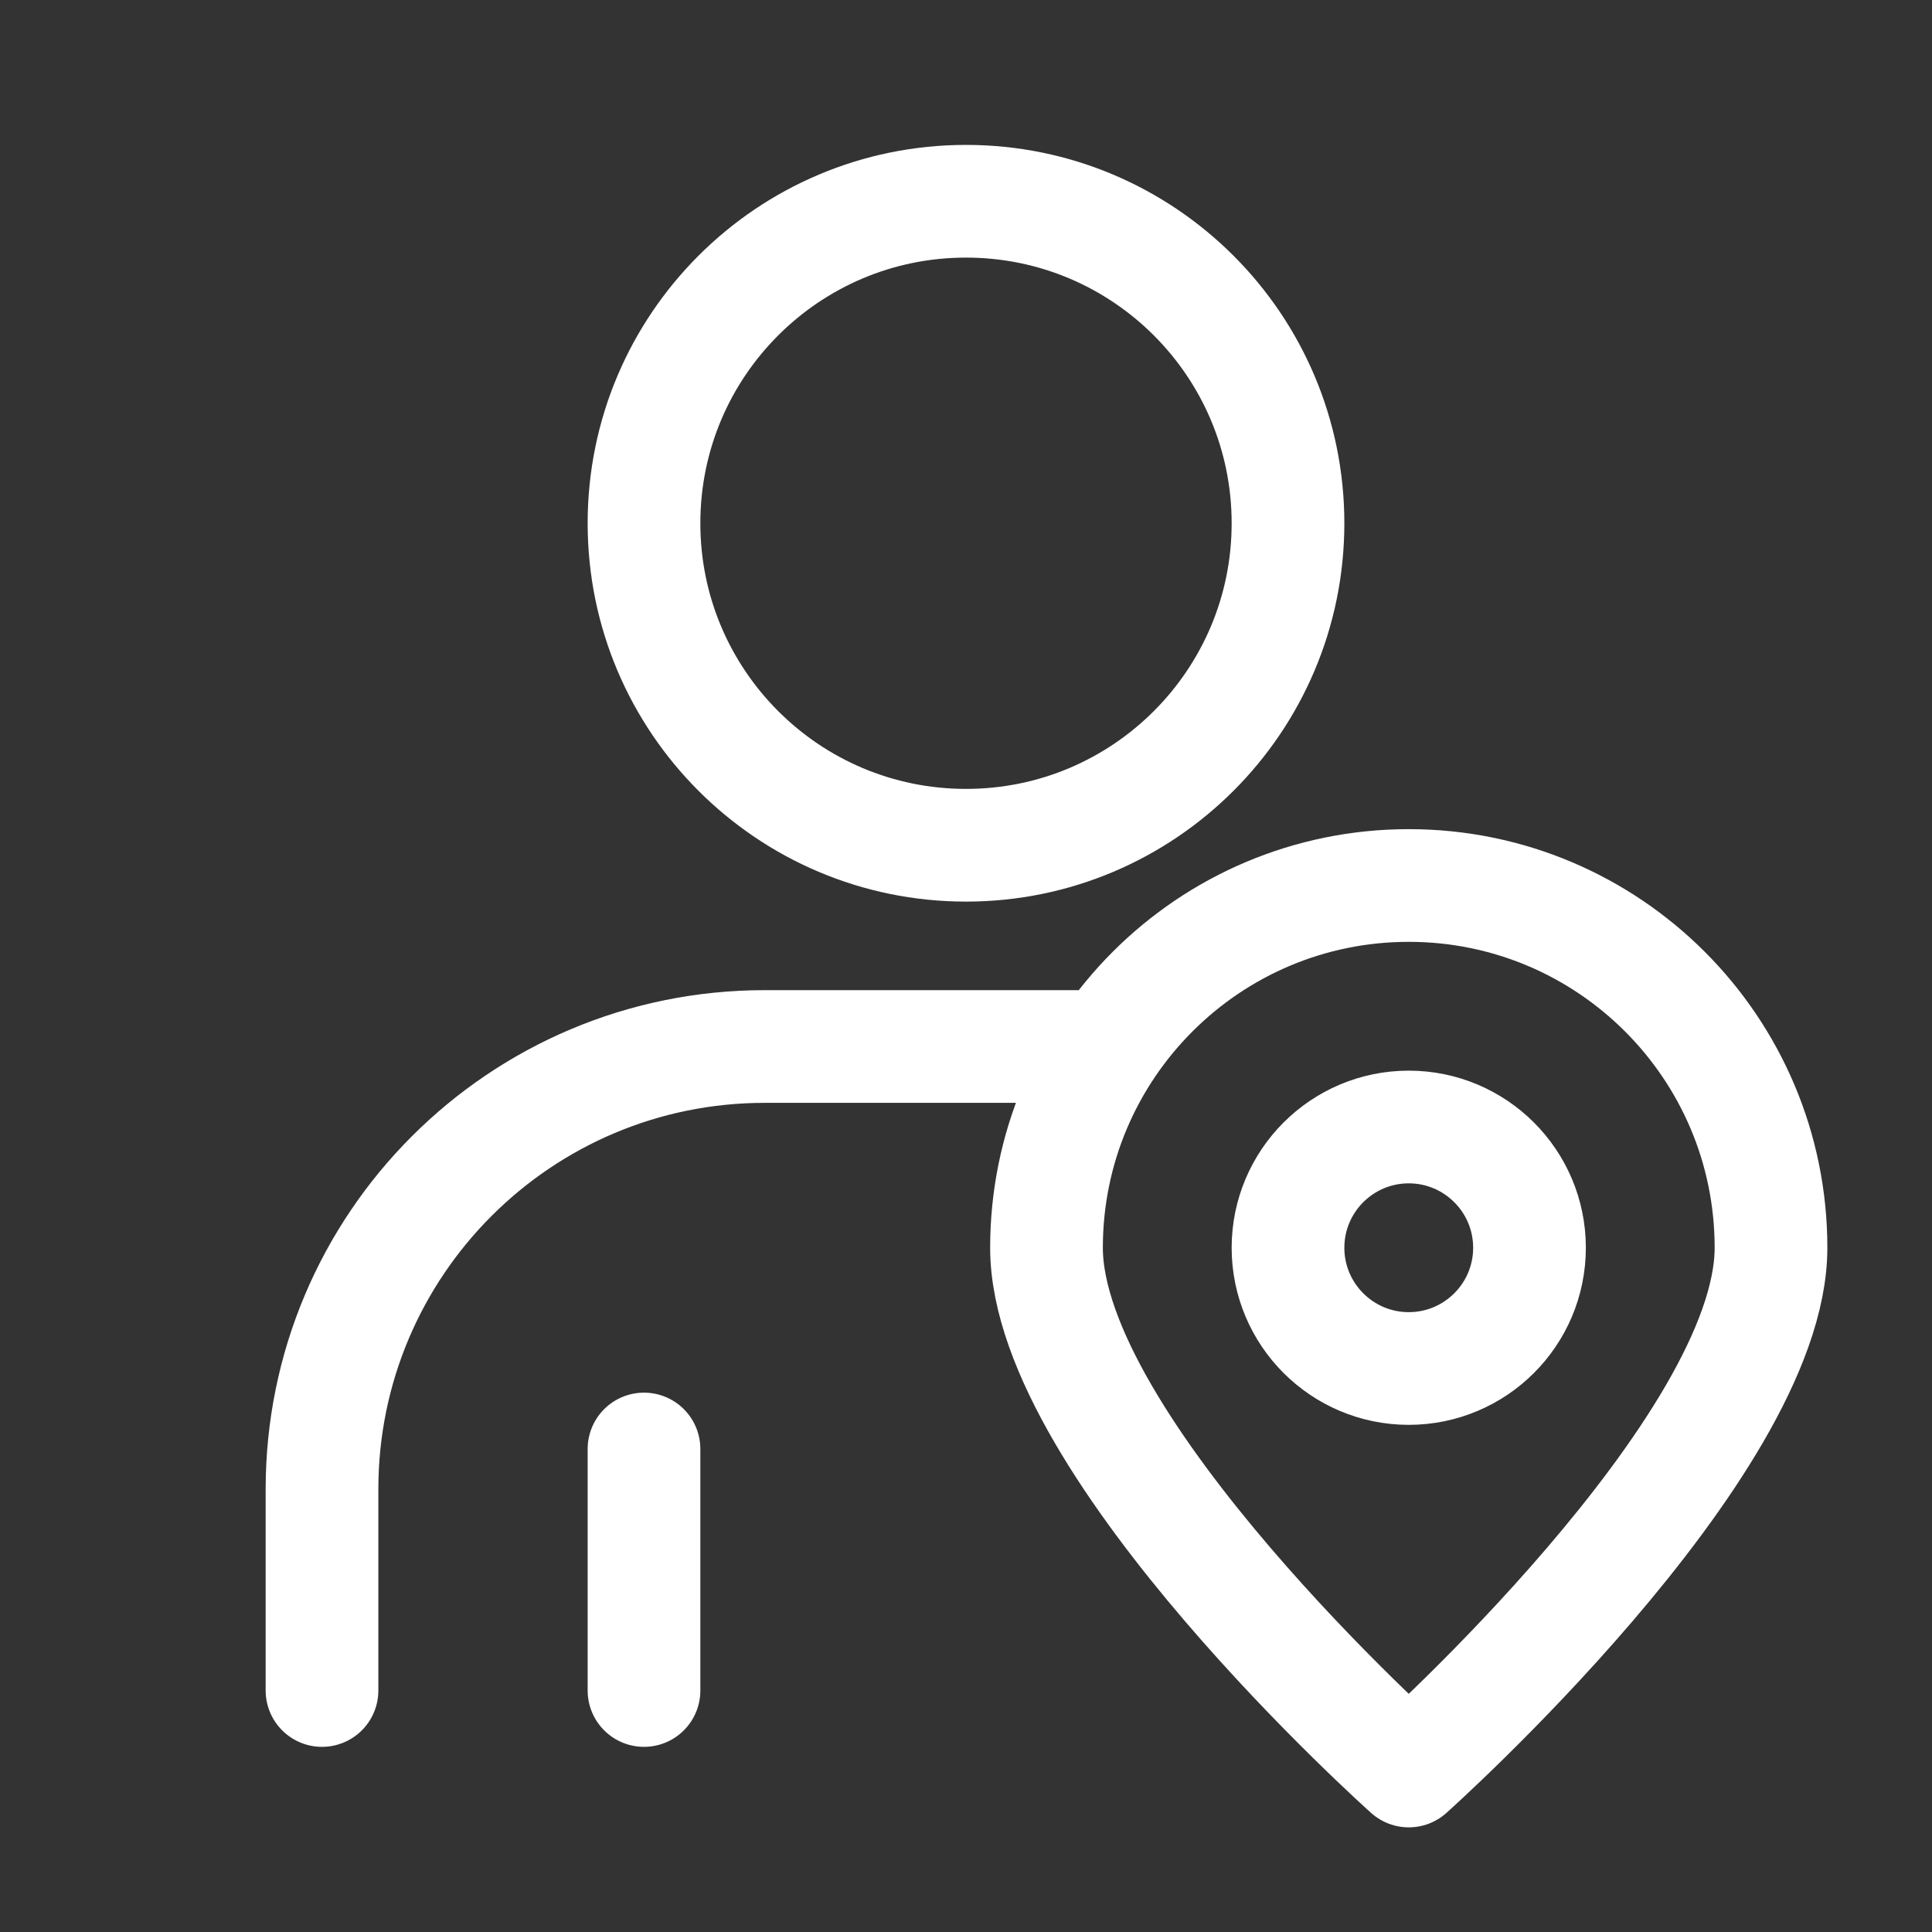 <?xml version="1.0" encoding="UTF-8" standalone="no"?>
<svg xmlns="http://www.w3.org/2000/svg" width="800px" height="800px" viewBox="0 0 24 24" fill="none">
  <rect x="0" y="0" width="24" height="24" fill="#333333" stroke="none"/>
  <path d="M4 21V18.5C4 15.462 6.462 13 9.5 13H13.5M8 21V18M16 6.5C16 8.709 14.209 10.5 12 10.5C9.791 10.5 8 8.709 8 6.5C8 4.291 9.791 2.5 12 2.5C14.209 2.5 16 4.291 16 6.5ZM22 15.5C22 17.985 17.5 22 17.5 22C17.5 22 13 17.985 13 15.5C13 13.015 15.015 11 17.5 11C19.985 11 22 13.015 22 15.5ZM19 15.5C19 16.328 18.328 17 17.5 17C16.672 17 16 16.328 16 15.5C16 14.672 16.672 14 17.5 14C18.328 14 19 14.672 19 15.5Z" stroke="#FFFFFF" stroke-linecap="round" stroke-linejoin="round" stroke-width="1.4"/>
</svg>

